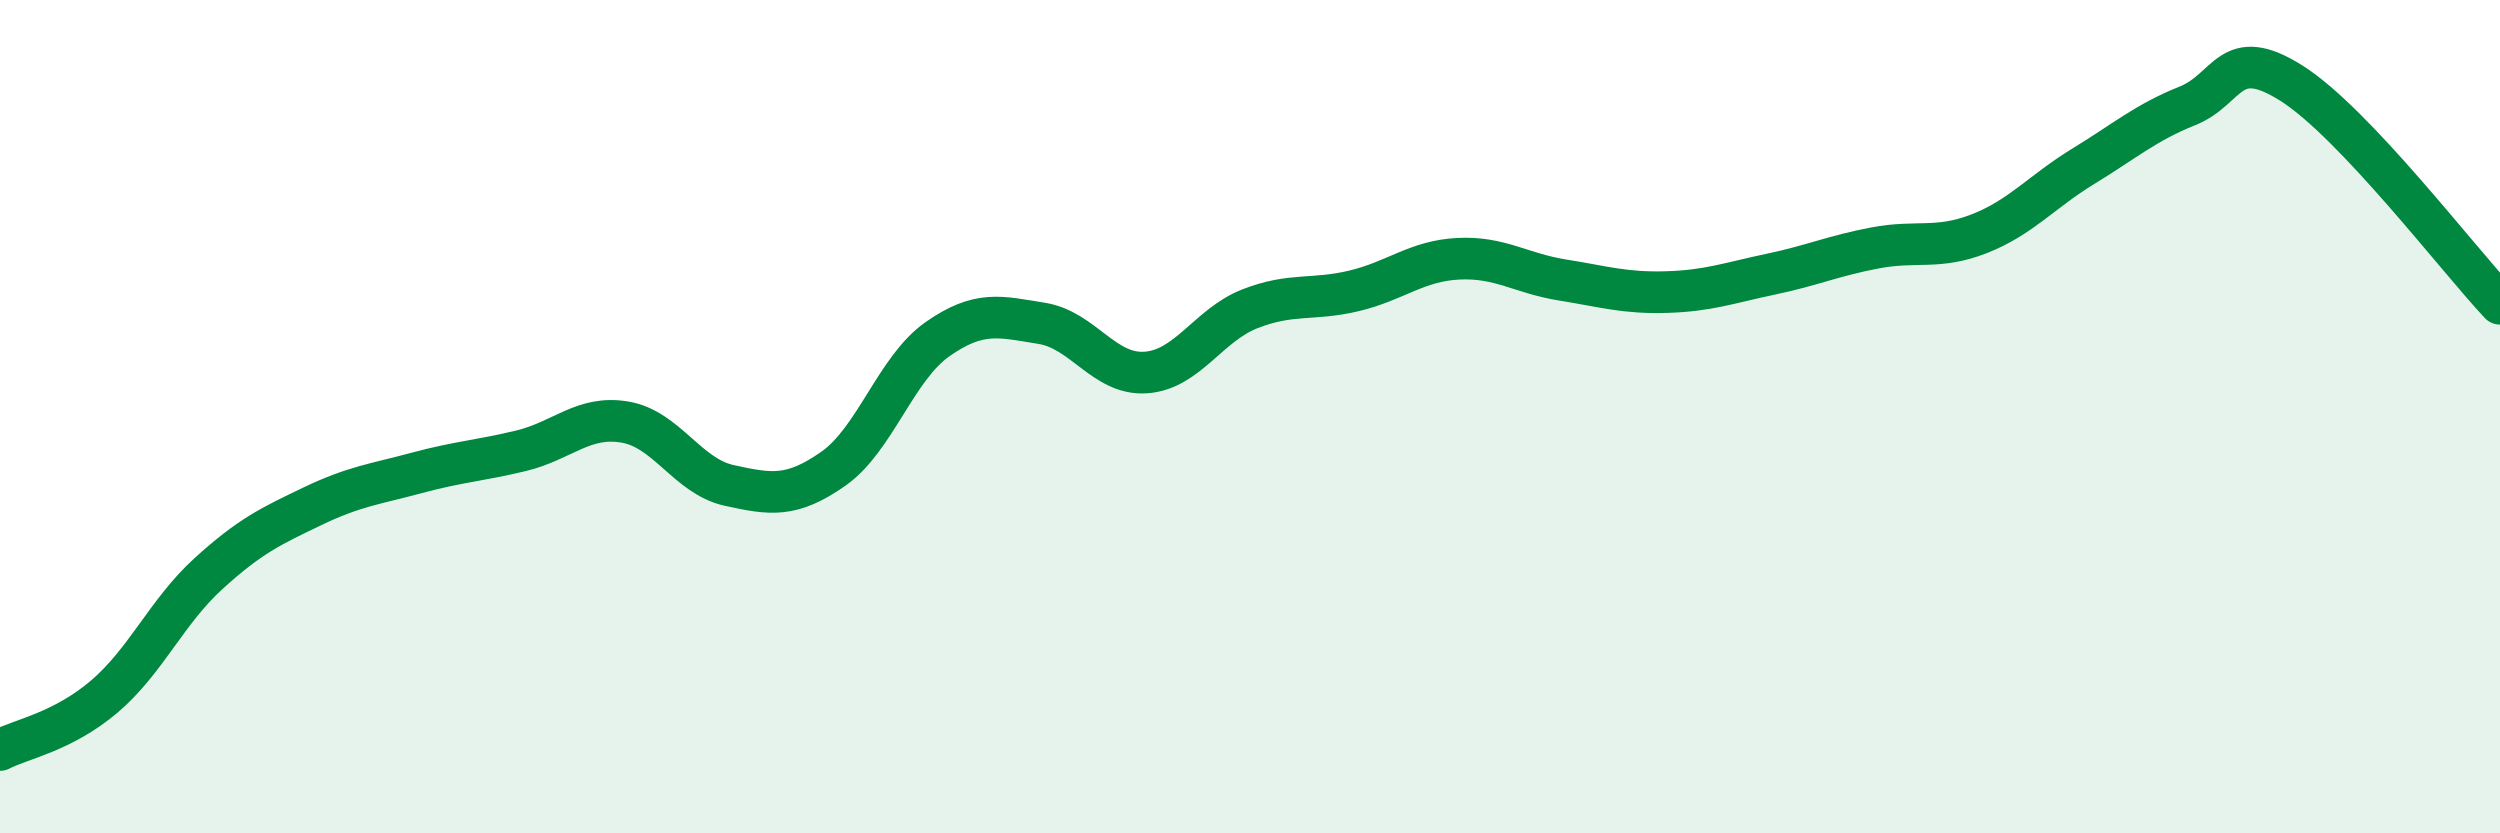 
    <svg width="60" height="20" viewBox="0 0 60 20" xmlns="http://www.w3.org/2000/svg">
      <path
        d="M 0,18 C 0.5,17.74 1.5,17.57 2.5,16.72 C 3.5,15.87 4,14.68 5,13.77 C 6,12.86 6.5,12.63 7.5,12.15 C 8.5,11.67 9,11.62 10,11.35 C 11,11.08 11.5,11.06 12.5,10.82 C 13.5,10.58 14,9.96 15,10.13 C 16,10.3 16.5,11.43 17.5,11.65 C 18.5,11.87 19,11.95 20,11.25 C 21,10.55 21.5,8.84 22.5,8.14 C 23.5,7.44 24,7.6 25,7.76 C 26,7.92 26.5,9.01 27.5,8.94 C 28.5,8.87 29,7.8 30,7.41 C 31,7.02 31.5,7.22 32.5,6.98 C 33.5,6.74 34,6.26 35,6.21 C 36,6.16 36.5,6.56 37.5,6.72 C 38.5,6.88 39,7.04 40,7.01 C 41,6.98 41.5,6.79 42.5,6.58 C 43.5,6.37 44,6.14 45,5.95 C 46,5.76 46.5,6 47.5,5.61 C 48.5,5.22 49,4.6 50,3.99 C 51,3.38 51.5,2.94 52.5,2.54 C 53.5,2.14 53.5,1.05 55,2 C 56.5,2.95 59,6.23 60,7.29L60 20L0 20Z"
        fill="#008740"
        opacity="0.1"
        stroke-linecap="round"
        stroke-linejoin="round"
      />
      <path
        d="M 0,18 C 0.5,17.74 1.5,17.57 2.5,16.72 C 3.5,15.87 4,14.68 5,13.77 C 6,12.86 6.5,12.63 7.5,12.15 C 8.5,11.67 9,11.62 10,11.35 C 11,11.08 11.5,11.06 12.5,10.82 C 13.5,10.58 14,9.96 15,10.13 C 16,10.3 16.5,11.43 17.5,11.65 C 18.5,11.87 19,11.95 20,11.25 C 21,10.55 21.5,8.84 22.5,8.14 C 23.5,7.44 24,7.6 25,7.76 C 26,7.92 26.5,9.01 27.5,8.94 C 28.5,8.87 29,7.8 30,7.41 C 31,7.02 31.5,7.22 32.5,6.98 C 33.5,6.74 34,6.26 35,6.21 C 36,6.16 36.5,6.56 37.5,6.72 C 38.5,6.88 39,7.04 40,7.01 C 41,6.98 41.5,6.79 42.5,6.58 C 43.5,6.37 44,6.14 45,5.95 C 46,5.76 46.5,6 47.5,5.61 C 48.5,5.22 49,4.6 50,3.99 C 51,3.38 51.5,2.94 52.5,2.54 C 53.5,2.14 53.5,1.05 55,2 C 56.5,2.95 59,6.23 60,7.29"
        stroke="#008740"
        stroke-width="1"
        fill="none"
        stroke-linecap="round"
        stroke-linejoin="round"
      />
    </svg>
  